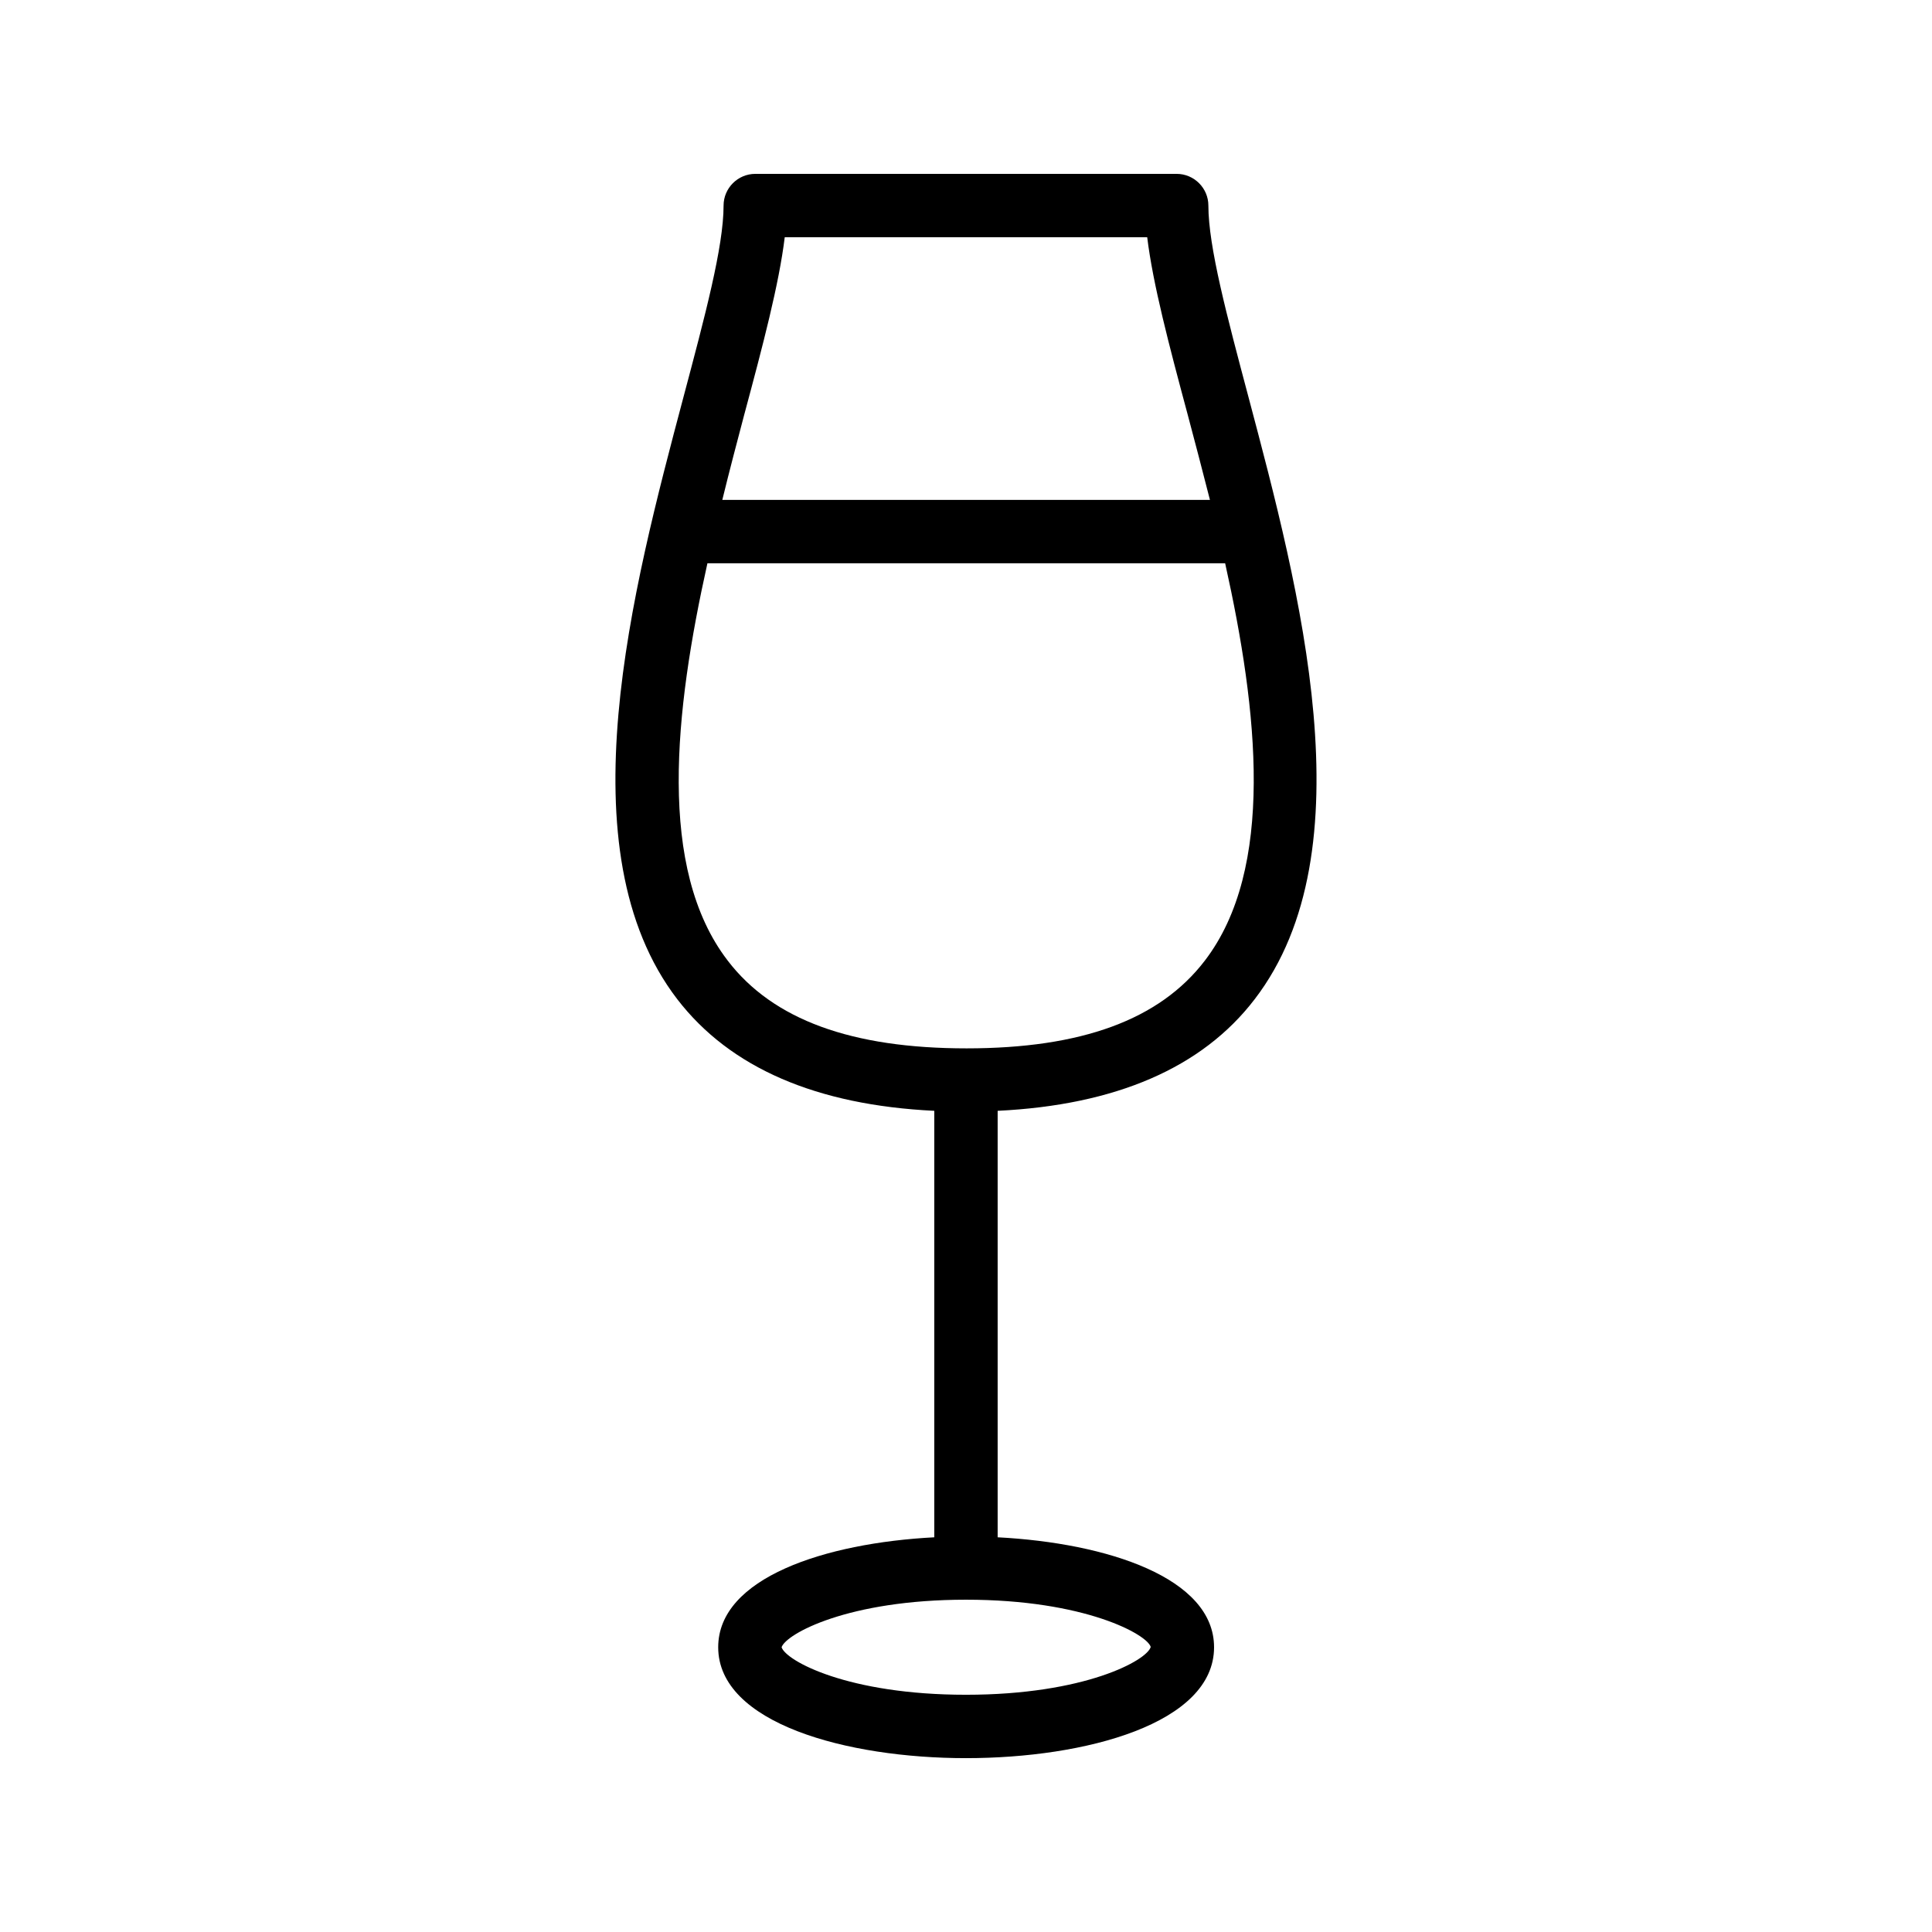 <?xml version="1.0" encoding="UTF-8"?>
<!-- Uploaded to: ICON Repo, www.iconrepo.com, Generator: ICON Repo Mixer Tools -->
<svg fill="#000000" width="800px" height="800px" version="1.1" viewBox="144 144 512 512" xmlns="http://www.w3.org/2000/svg">
 <path d="m476.49 408.82c30.312-39.465 11.84-108.82-1.594-159.46-5.711-21.496-10.664-39.969-10.664-50.883 0-4.617-3.777-8.398-8.398-8.398h-111.68c-4.617 0-8.398 3.777-8.398 8.398 0 10.914-4.953 29.391-10.664 50.883-13.434 50.633-31.906 119.99-1.594 159.46 14.023 18.223 36.945 28.047 68.098 29.559v113.02c-28.969 1.512-57.266 10.746-57.266 29.137 0 20.152 34.09 29.391 65.664 29.391 31.656 0 65.746-9.152 65.746-29.391 0-18.391-28.297-27.625-57.352-29.137v-113.02c31.152-1.512 54.16-11.336 68.098-29.555zm-135.19-155.18c4.871-18.137 9.152-34.344 10.664-46.77h96.059c1.512 12.426 5.793 28.633 10.664 46.77 1.93 7.223 3.945 14.945 5.961 22.84h-129.23c1.934-7.891 3.949-15.535 5.879-22.84zm-4.449 144.93c-18.727-24.352-14.105-66.082-5.375-105.3h137.2c8.734 39.215 13.266 80.945-5.375 105.3-12.008 15.703-32.746 23.258-63.145 23.258-30.395 0.004-51.301-7.555-63.309-23.258zm112.1 181.88c-0.926 3.527-17.383 12.68-48.953 12.68-31.32 0-47.695-8.984-48.871-12.594 1.176-3.527 17.551-12.598 48.871-12.598 31.57 0 48.027 9.238 48.953 12.512z"/>
</svg>